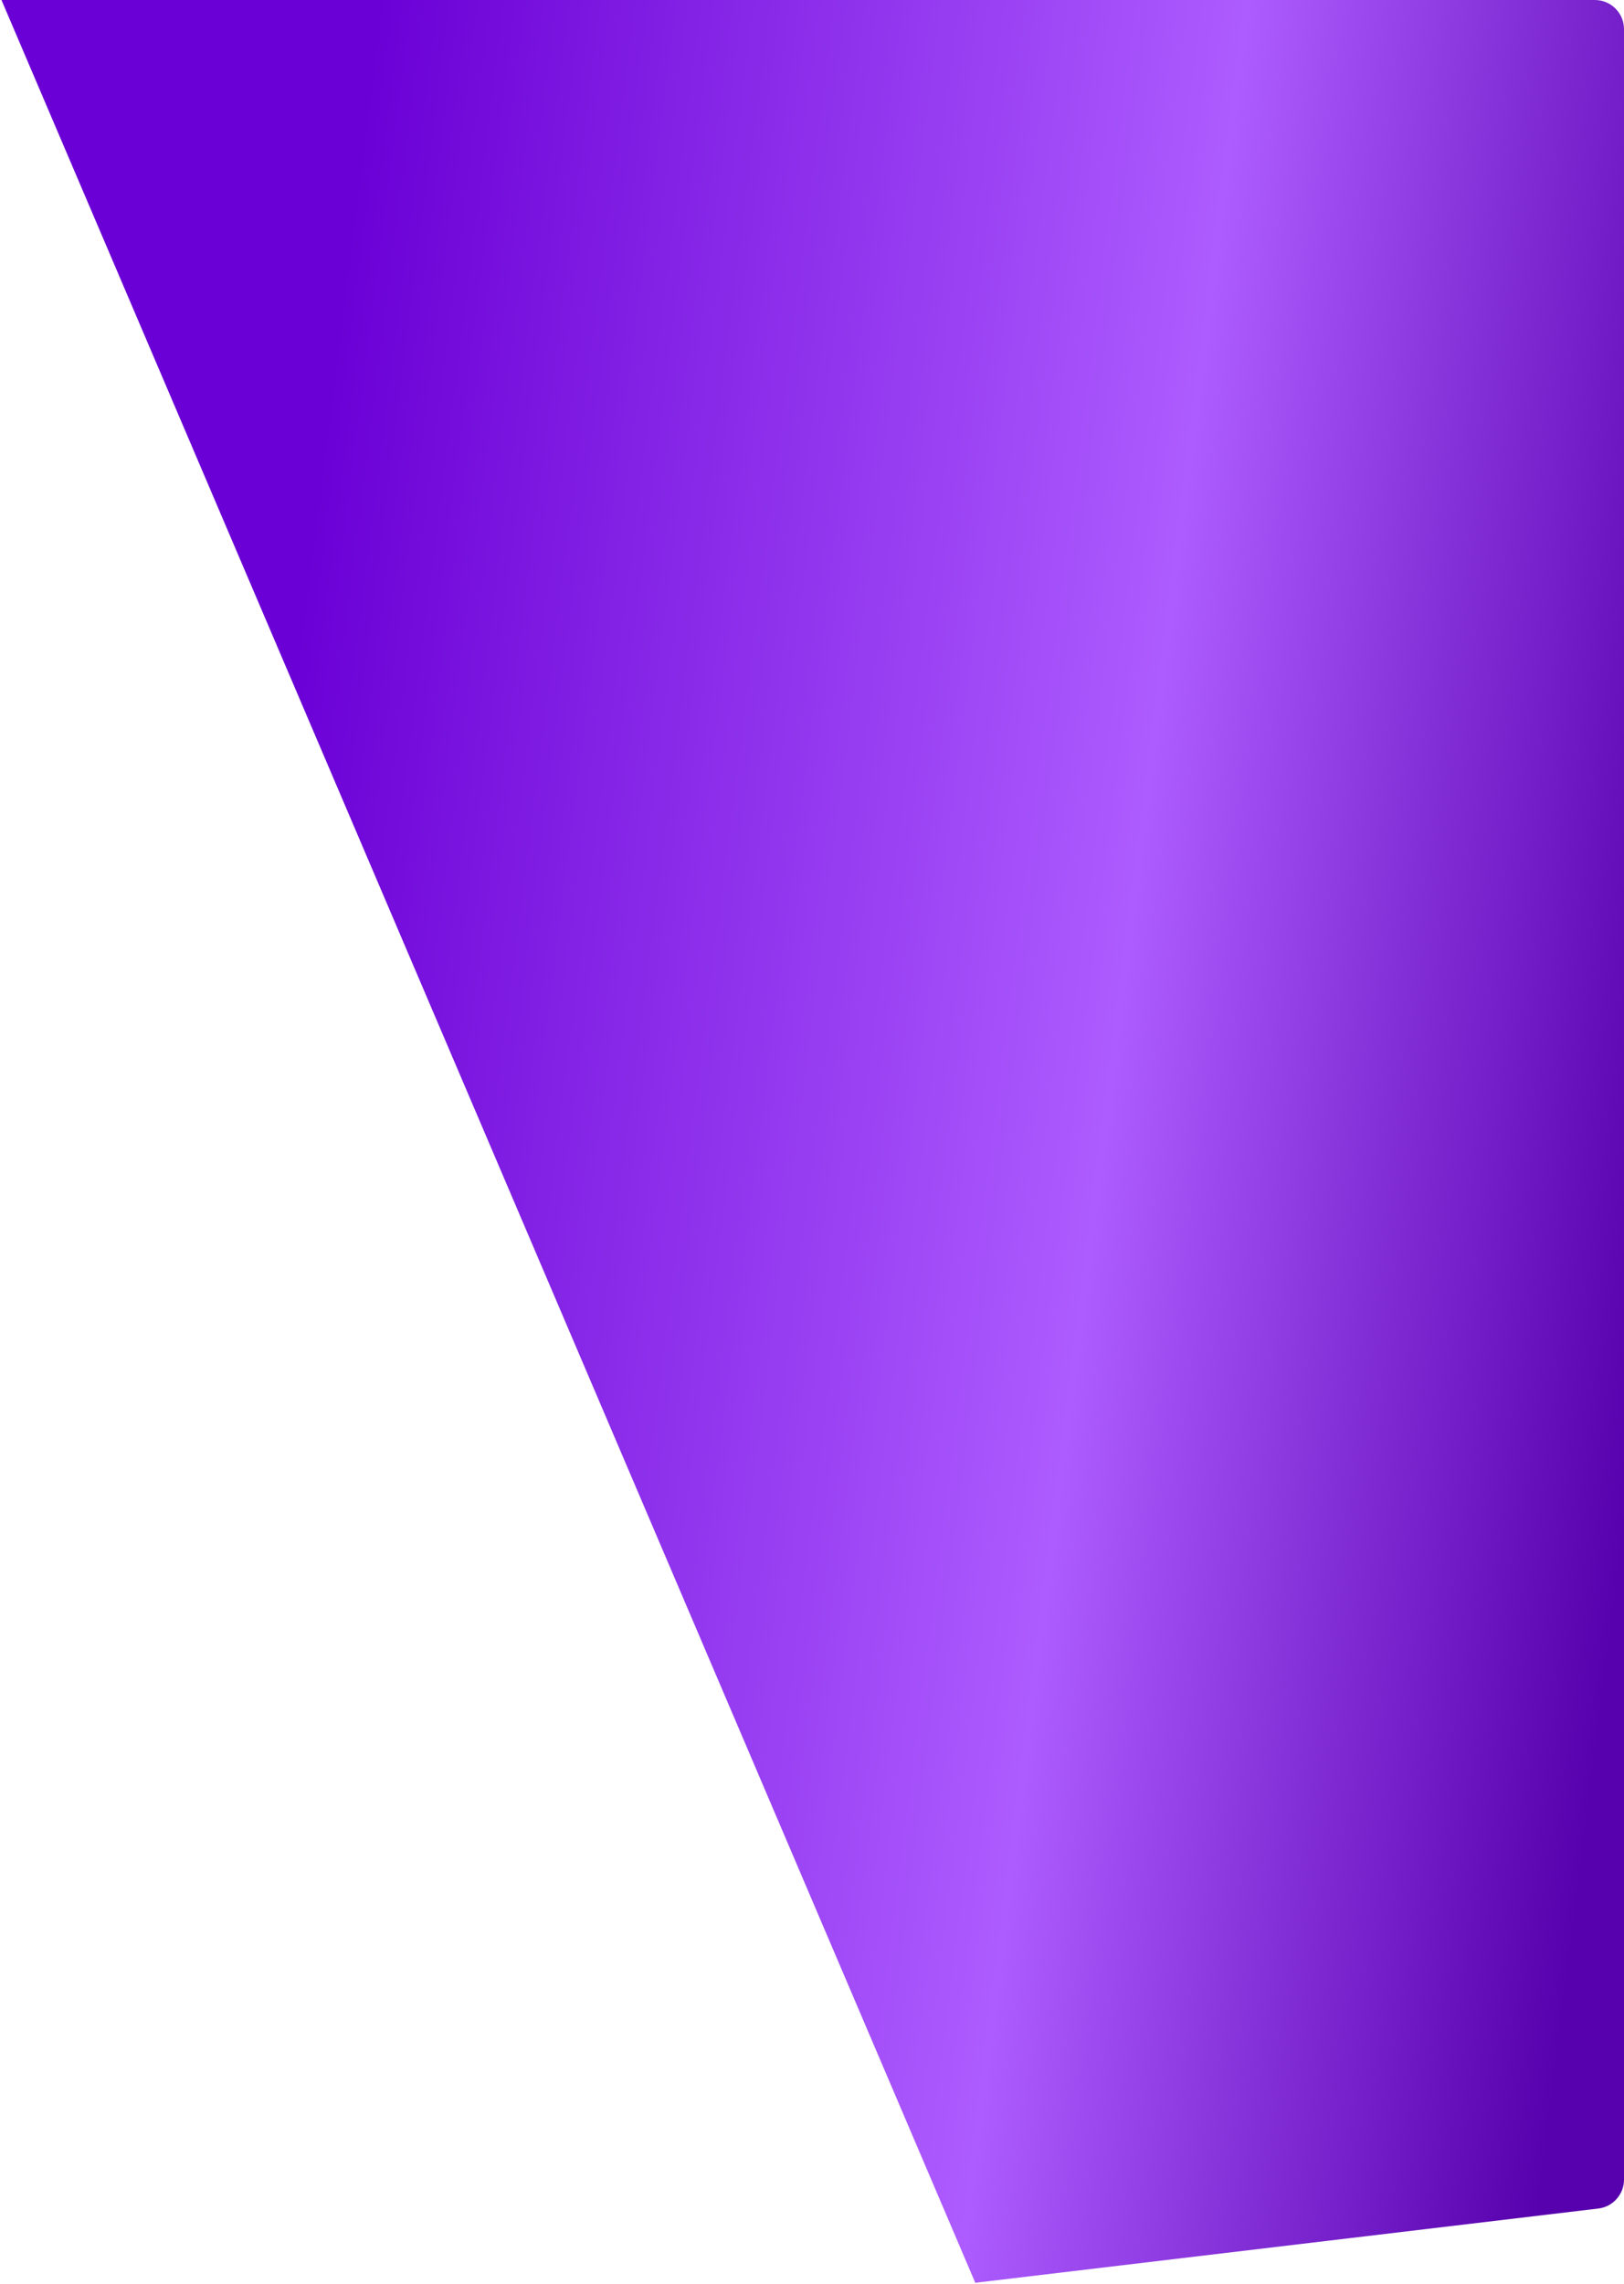<svg width="557" height="783" viewBox="0 0 557 783" fill="none" xmlns="http://www.w3.org/2000/svg">
<path d="M0.5 0L547 0C552.523 0 557 4.477 557 10V747.12C557 752.186 553.213 756.451 548.183 757.05L334.5 782.5L0.5 0Z" fill="url(#paint0_linear_2_3958)"/>
<defs>
<linearGradient id="paint0_linear_2_3958" x1="107.884" y1="174.153" x2="601.908" y2="236.776" gradientUnits="userSpaceOnUse">
<stop stop-color="#6B00D6"/>
<stop offset="0.594" stop-color="#AD5CFF"/>
<stop offset="0.984" stop-color="#5700AD"/>
</linearGradient>
</defs>
</svg>
